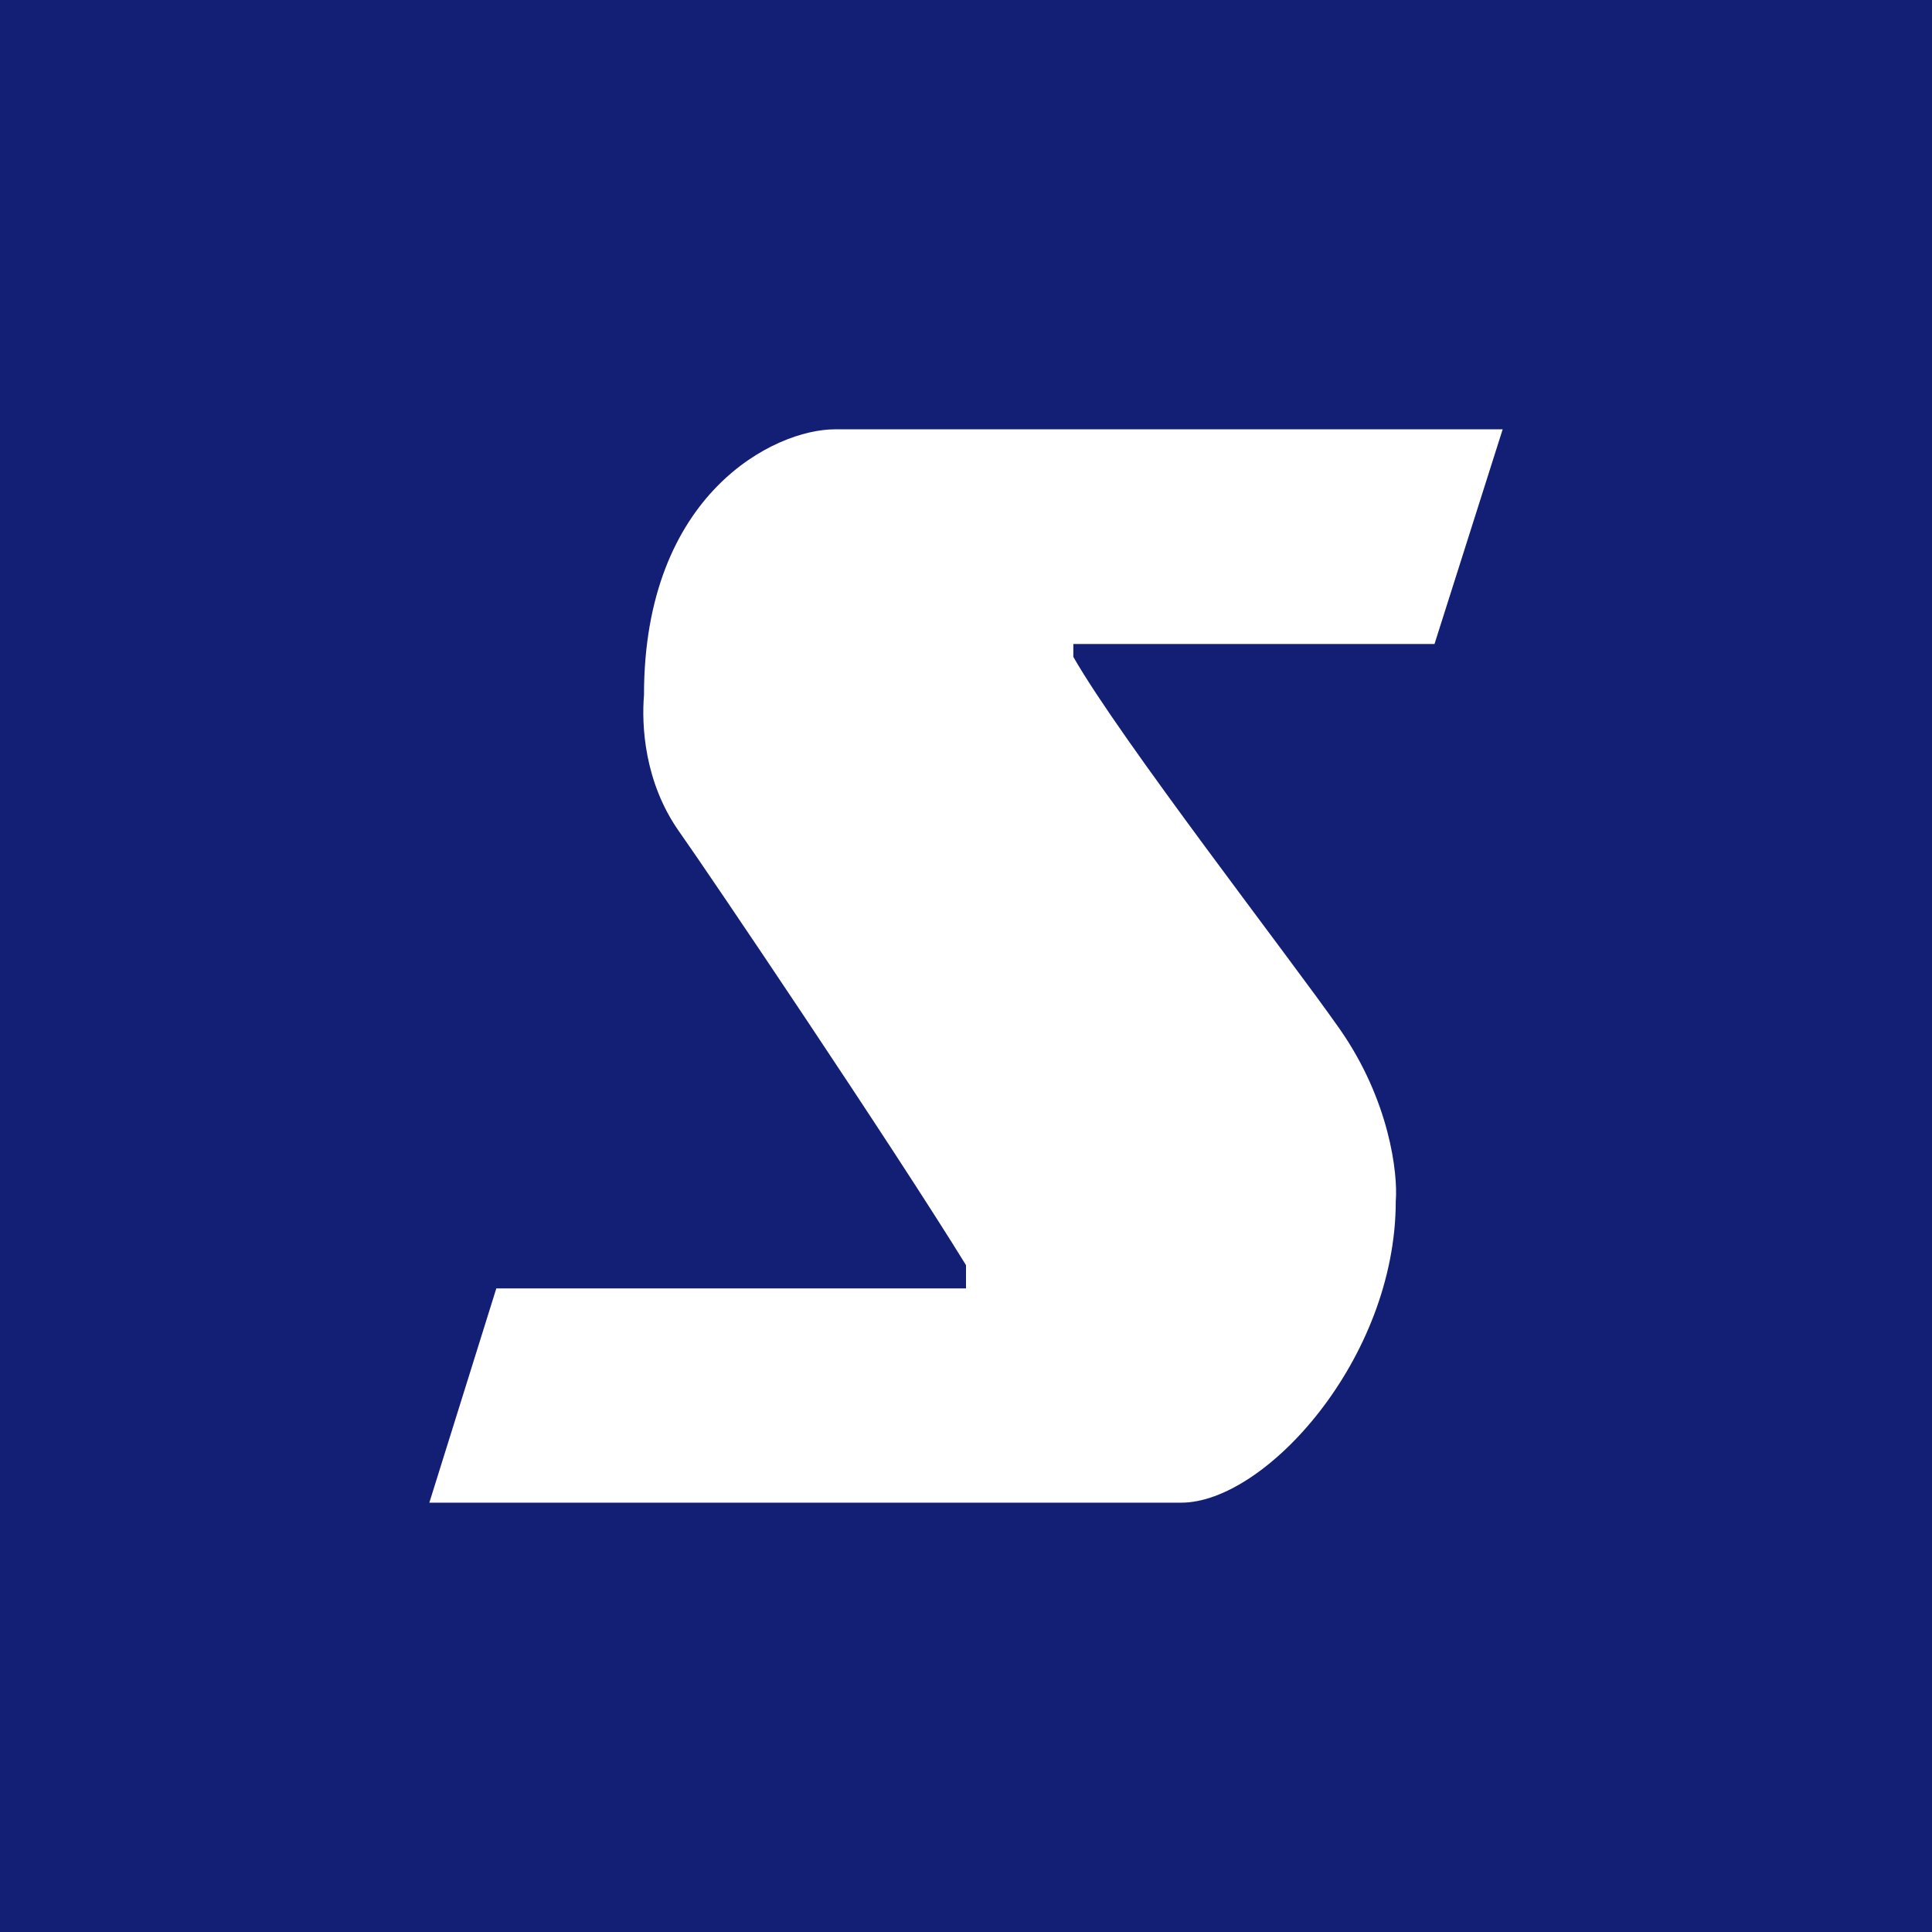 <svg xmlns="http://www.w3.org/2000/svg" width="18" height="18"><path fill="#131F74" d="M0 0h18v18H0z"/><path fill="#fff" d="M7.777 4H14l-.635 2H10v.12c.439.77 2.017 2.803 2.481 3.466s.544 1.346.523 1.605c0 1.469-1.217 2.809-1.998 2.809H4l.624-1.996H9v-.217c-.684-1.11-2.401-3.657-2.673-4.04C6 7.283 5.977 6.752 6 6.476 5.999 4.596 7.22 4 7.777 4"/></svg>